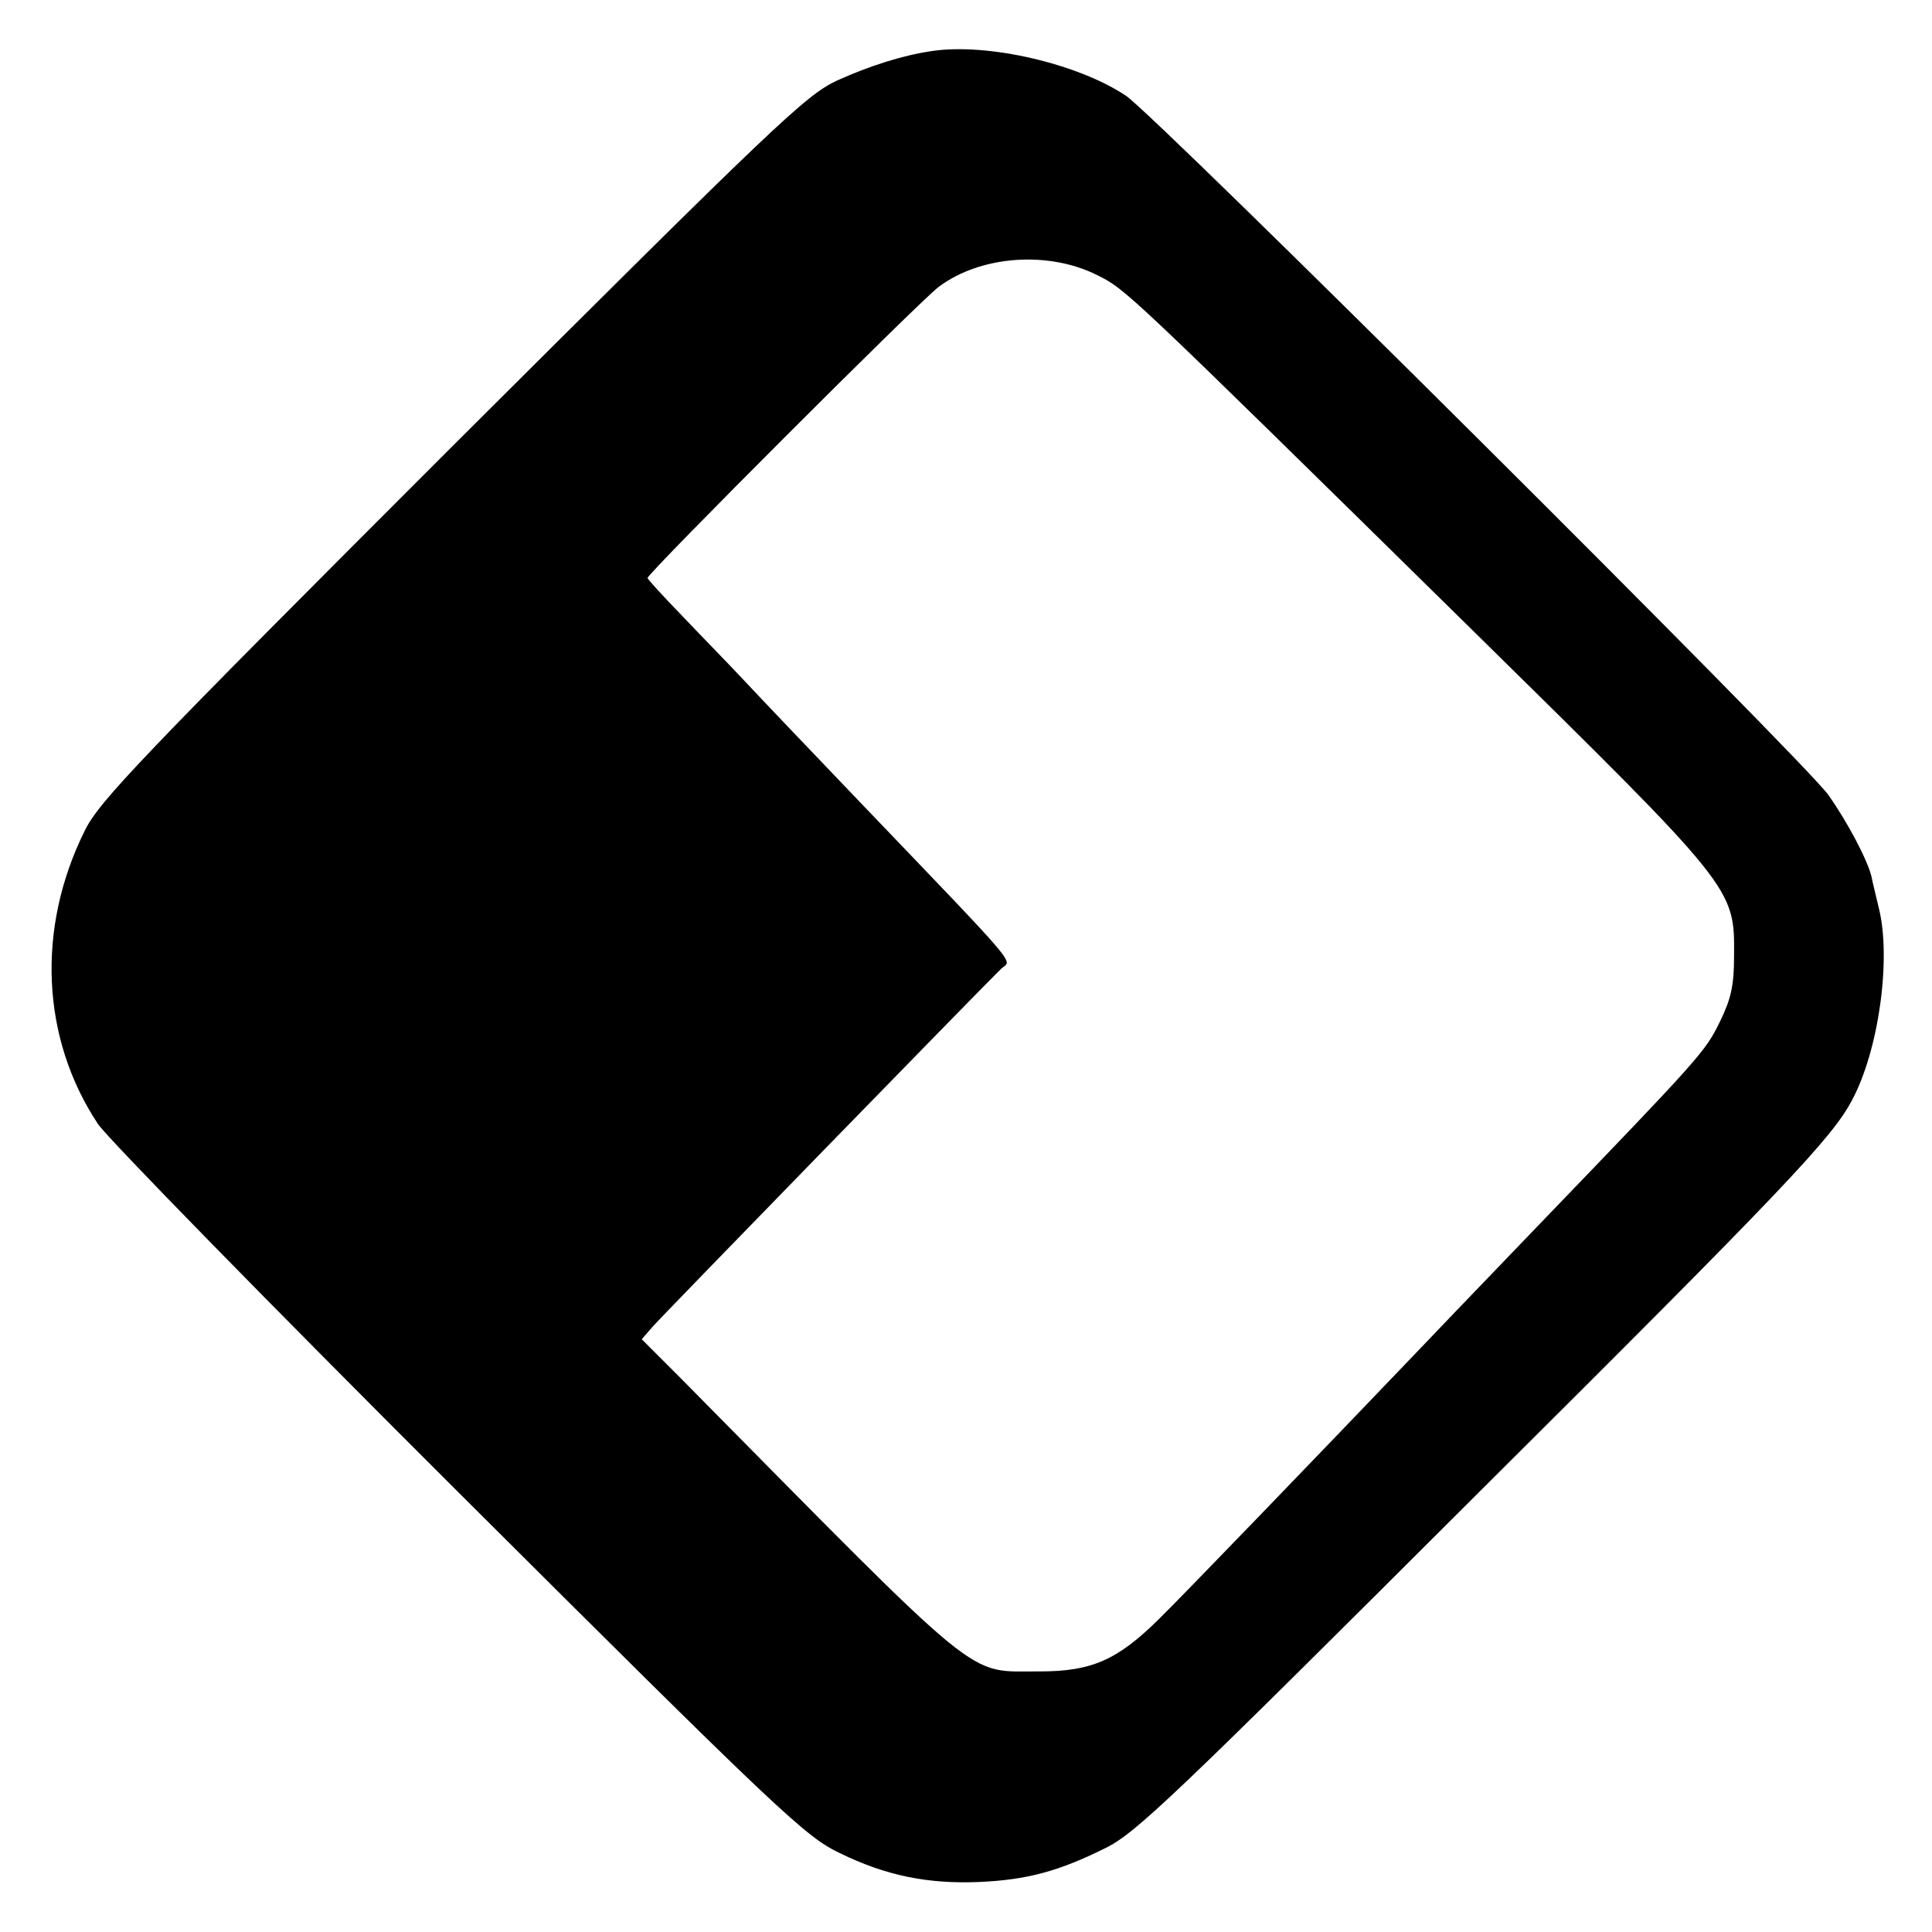 <?xml version="1.0" standalone="no"?>
<!DOCTYPE svg PUBLIC "-//W3C//DTD SVG 20010904//EN"
 "http://www.w3.org/TR/2001/REC-SVG-20010904/DTD/svg10.dtd">
<svg version="1.0" xmlns="http://www.w3.org/2000/svg"
 width="367pt" height="367pt" viewBox="0 0 367 367"
 preserveAspectRatio="xMidYMid meet">
<g transform="translate(0,367) scale(0.1,-0.1)"
fill="#000000" stroke="none">
<path d="M1770 3573 c-55 -8 -118 -28 -180 -56 -60 -28 -117 -83 -732 -696
-587 -587 -670 -673 -697 -729 -92 -185 -83 -394 25 -557 18 -27 327 -343 686
-701 610 -608 658 -653 723 -684 88 -43 167 -59 265 -55 90 4 151 20 241 65
57 28 136 104 702 669 588 585 677 679 715 751 51 95 75 269 51 365 -5 22 -12
49 -14 60 -7 30 -45 103 -82 155 -43 62 -1277 1290 -1334 1328 -91 61 -263
101 -369 85z m315 -426 c54 -27 52 -25 713 -675 499 -491 497 -488 496 -618 0
-57 -6 -82 -27 -125 -28 -57 -34 -64 -346 -388 -108 -112 -214 -223 -236 -246
-175 -183 -440 -458 -484 -501 -79 -78 -128 -99 -226 -99 -142 1 -96 -36 -681
556 l-75 75 20 23 c19 22 630 649 663 681 20 18 44 -10 -272 320 -92 96 -191
200 -219 230 -28 30 -81 84 -116 121 -36 37 -65 69 -65 71 0 9 516 525 553
553 80 60 209 69 302 22z"/>
</g>
</svg>
